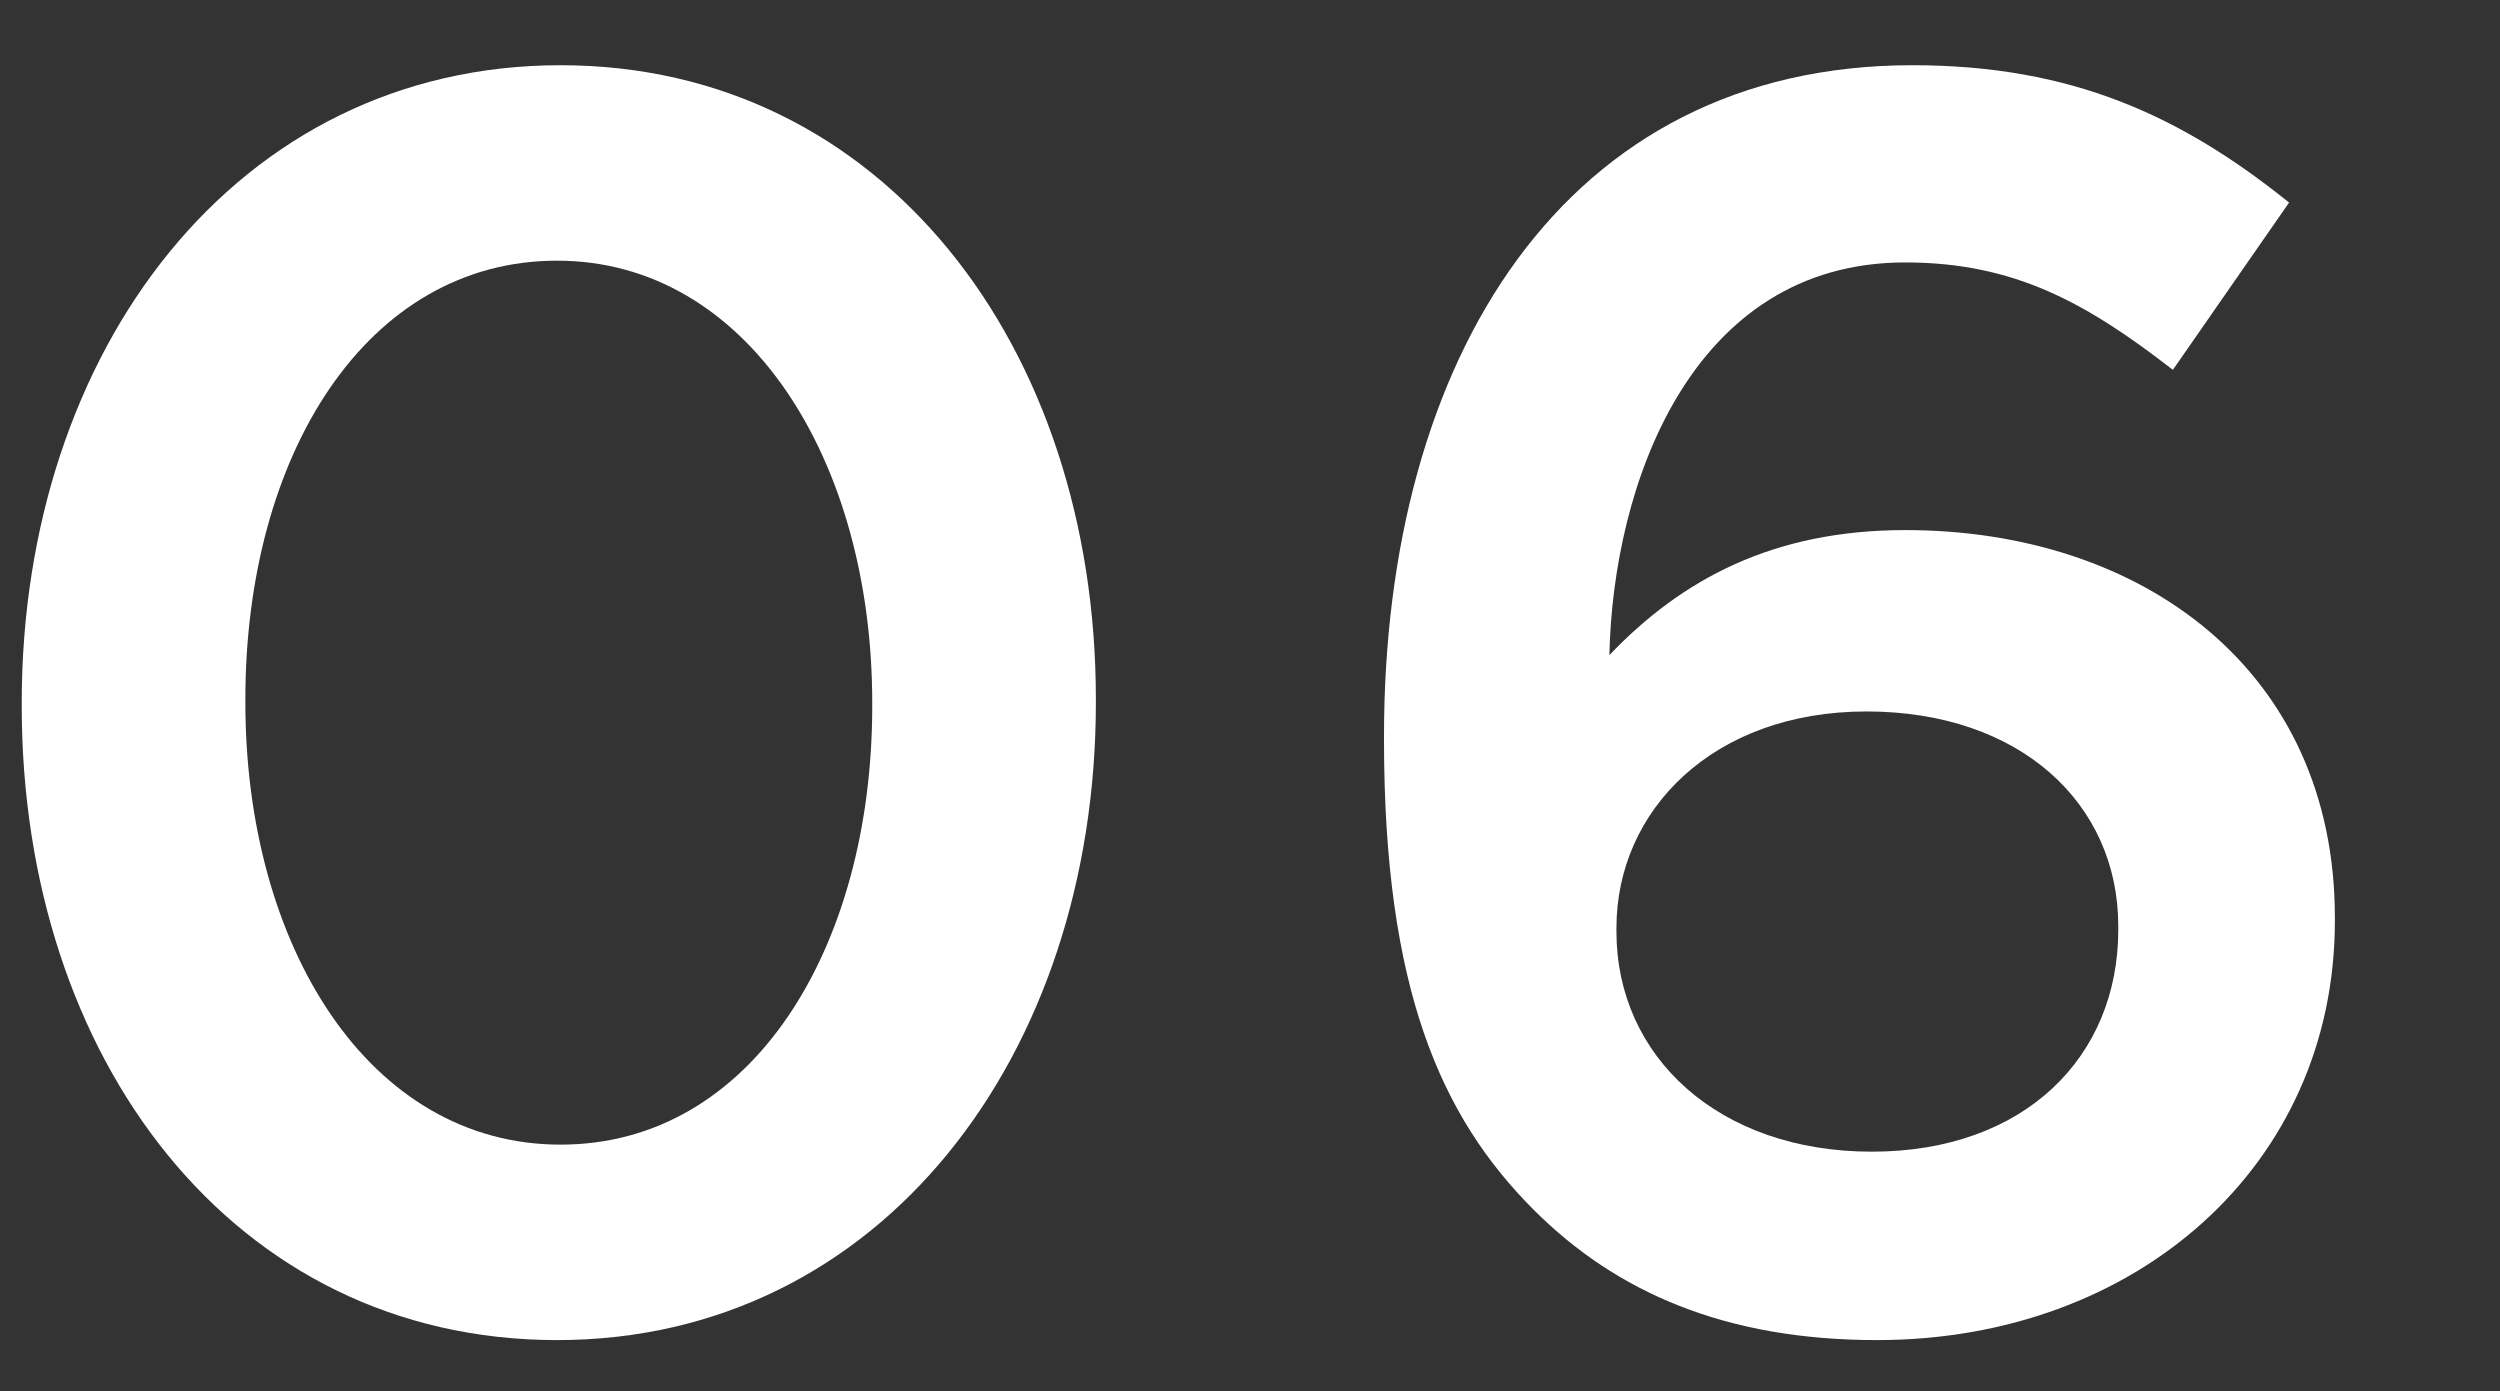 <svg width="115" height="64" viewBox="0 0 115 64" fill="none" xmlns="http://www.w3.org/2000/svg">
<rect x="0" y="0" width="115" height="64" fill="#333333" stroke="none"/>
<path d="M25.624 61.644C10.72 61.644 1 48.684 1 32.484V32.322C1 16.122 10.882 3 25.786 3C40.609 3 50.41 15.96 50.41 32.16V32.322C50.41 48.522 40.528 61.644 25.624 61.644ZM25.786 52.653C34.615 52.653 40.123 43.581 40.123 32.484V32.322C40.123 21.144 34.372 11.991 25.624 11.991C16.876 11.991 11.287 20.901 11.287 32.16V32.322C11.287 43.5 16.957 52.653 25.786 52.653Z" fill="white"/>
<path d="M86.344 61.644C79.378 61.644 74.356 59.457 70.549 55.65C66.256 51.357 63.664 45.444 63.664 34.023V33.861C63.664 16.527 71.926 3 87.964 3C95.335 3 100.357 5.349 105.298 9.318L99.952 17.013C95.983 13.935 92.662 12.072 87.64 12.072C77.758 12.072 74.194 22.359 74.032 30.135C77.353 26.652 81.565 24.384 87.64 24.384C98.575 24.384 107.404 30.864 107.404 42.204V42.366C107.404 53.625 98.251 61.644 86.344 61.644ZM86.101 52.977C93.148 52.977 97.441 48.603 97.441 42.771V42.609C97.441 36.939 92.905 32.727 85.858 32.727C78.811 32.727 74.356 37.263 74.356 42.69V42.852C74.356 48.603 79.054 52.977 86.101 52.977Z" fill="white"/>
</svg>
